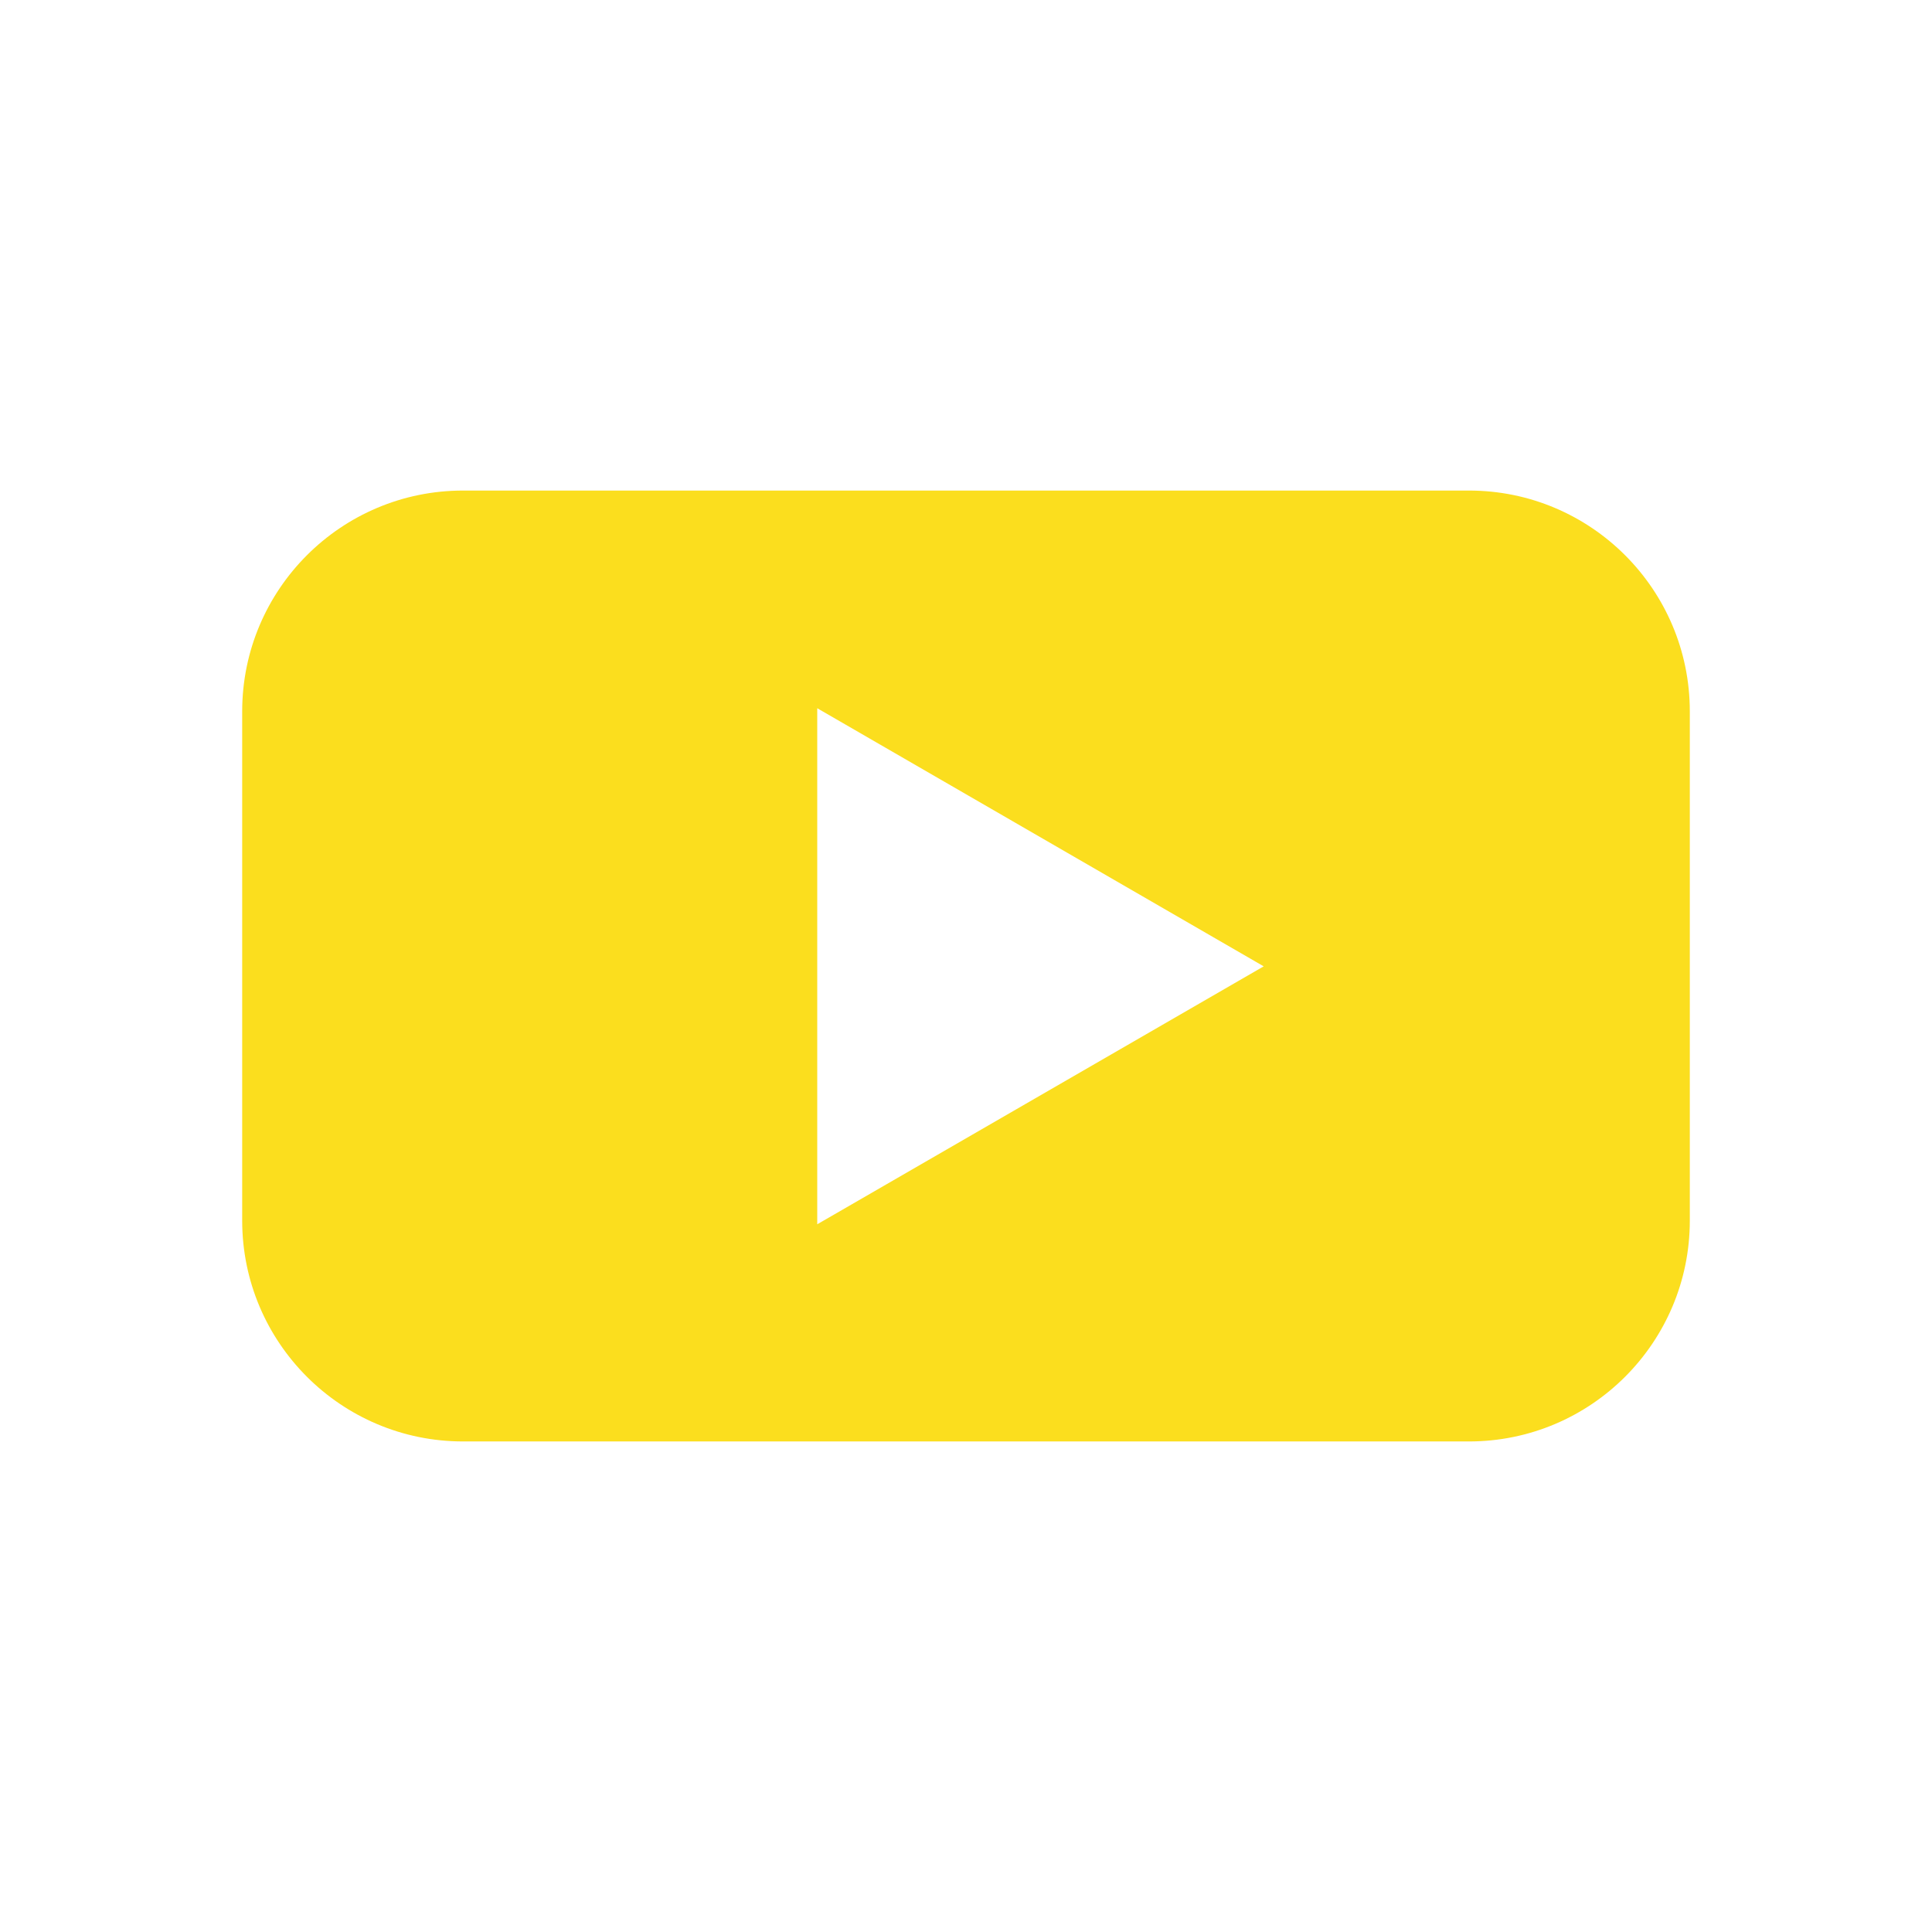 <?xml version="1.0" encoding="UTF-8"?>
<svg xmlns="http://www.w3.org/2000/svg" xmlns:xlink="http://www.w3.org/1999/xlink" width="60" zoomAndPan="magnify" viewBox="0 0 45 45" height="60" preserveAspectRatio="xMidYMid meet" version="1.0">
  <defs>
    <clipPath id="e1e0ecd42f">
      <path d="M 5.625 11.426 L 39.375 11.426 L 39.375 33.926 L 5.625 33.926 Z M 5.625 11.426 " clip-rule="nonzero"></path>
    </clipPath>
  </defs>
  <g clip-path="url(#e1e0ecd42f)">
    <path fill="#fbde1e" d="M 34.215 11.426 L 10.785 11.426 C 7.945 11.426 5.641 13.73 5.641 16.57 L 5.641 28.43 C 5.641 31.27 7.945 33.574 10.785 33.574 L 34.215 33.574 C 37.055 33.574 39.359 31.27 39.359 28.43 L 39.359 16.57 C 39.359 13.73 37.055 11.426 34.215 11.426 Z M 19.035 28.508 L 19.035 16.496 L 29.434 22.508 L 19.035 28.516 Z M 19.035 28.508 " fill-opacity="1" fill-rule="nonzero"></path>
  </g>
</svg>
